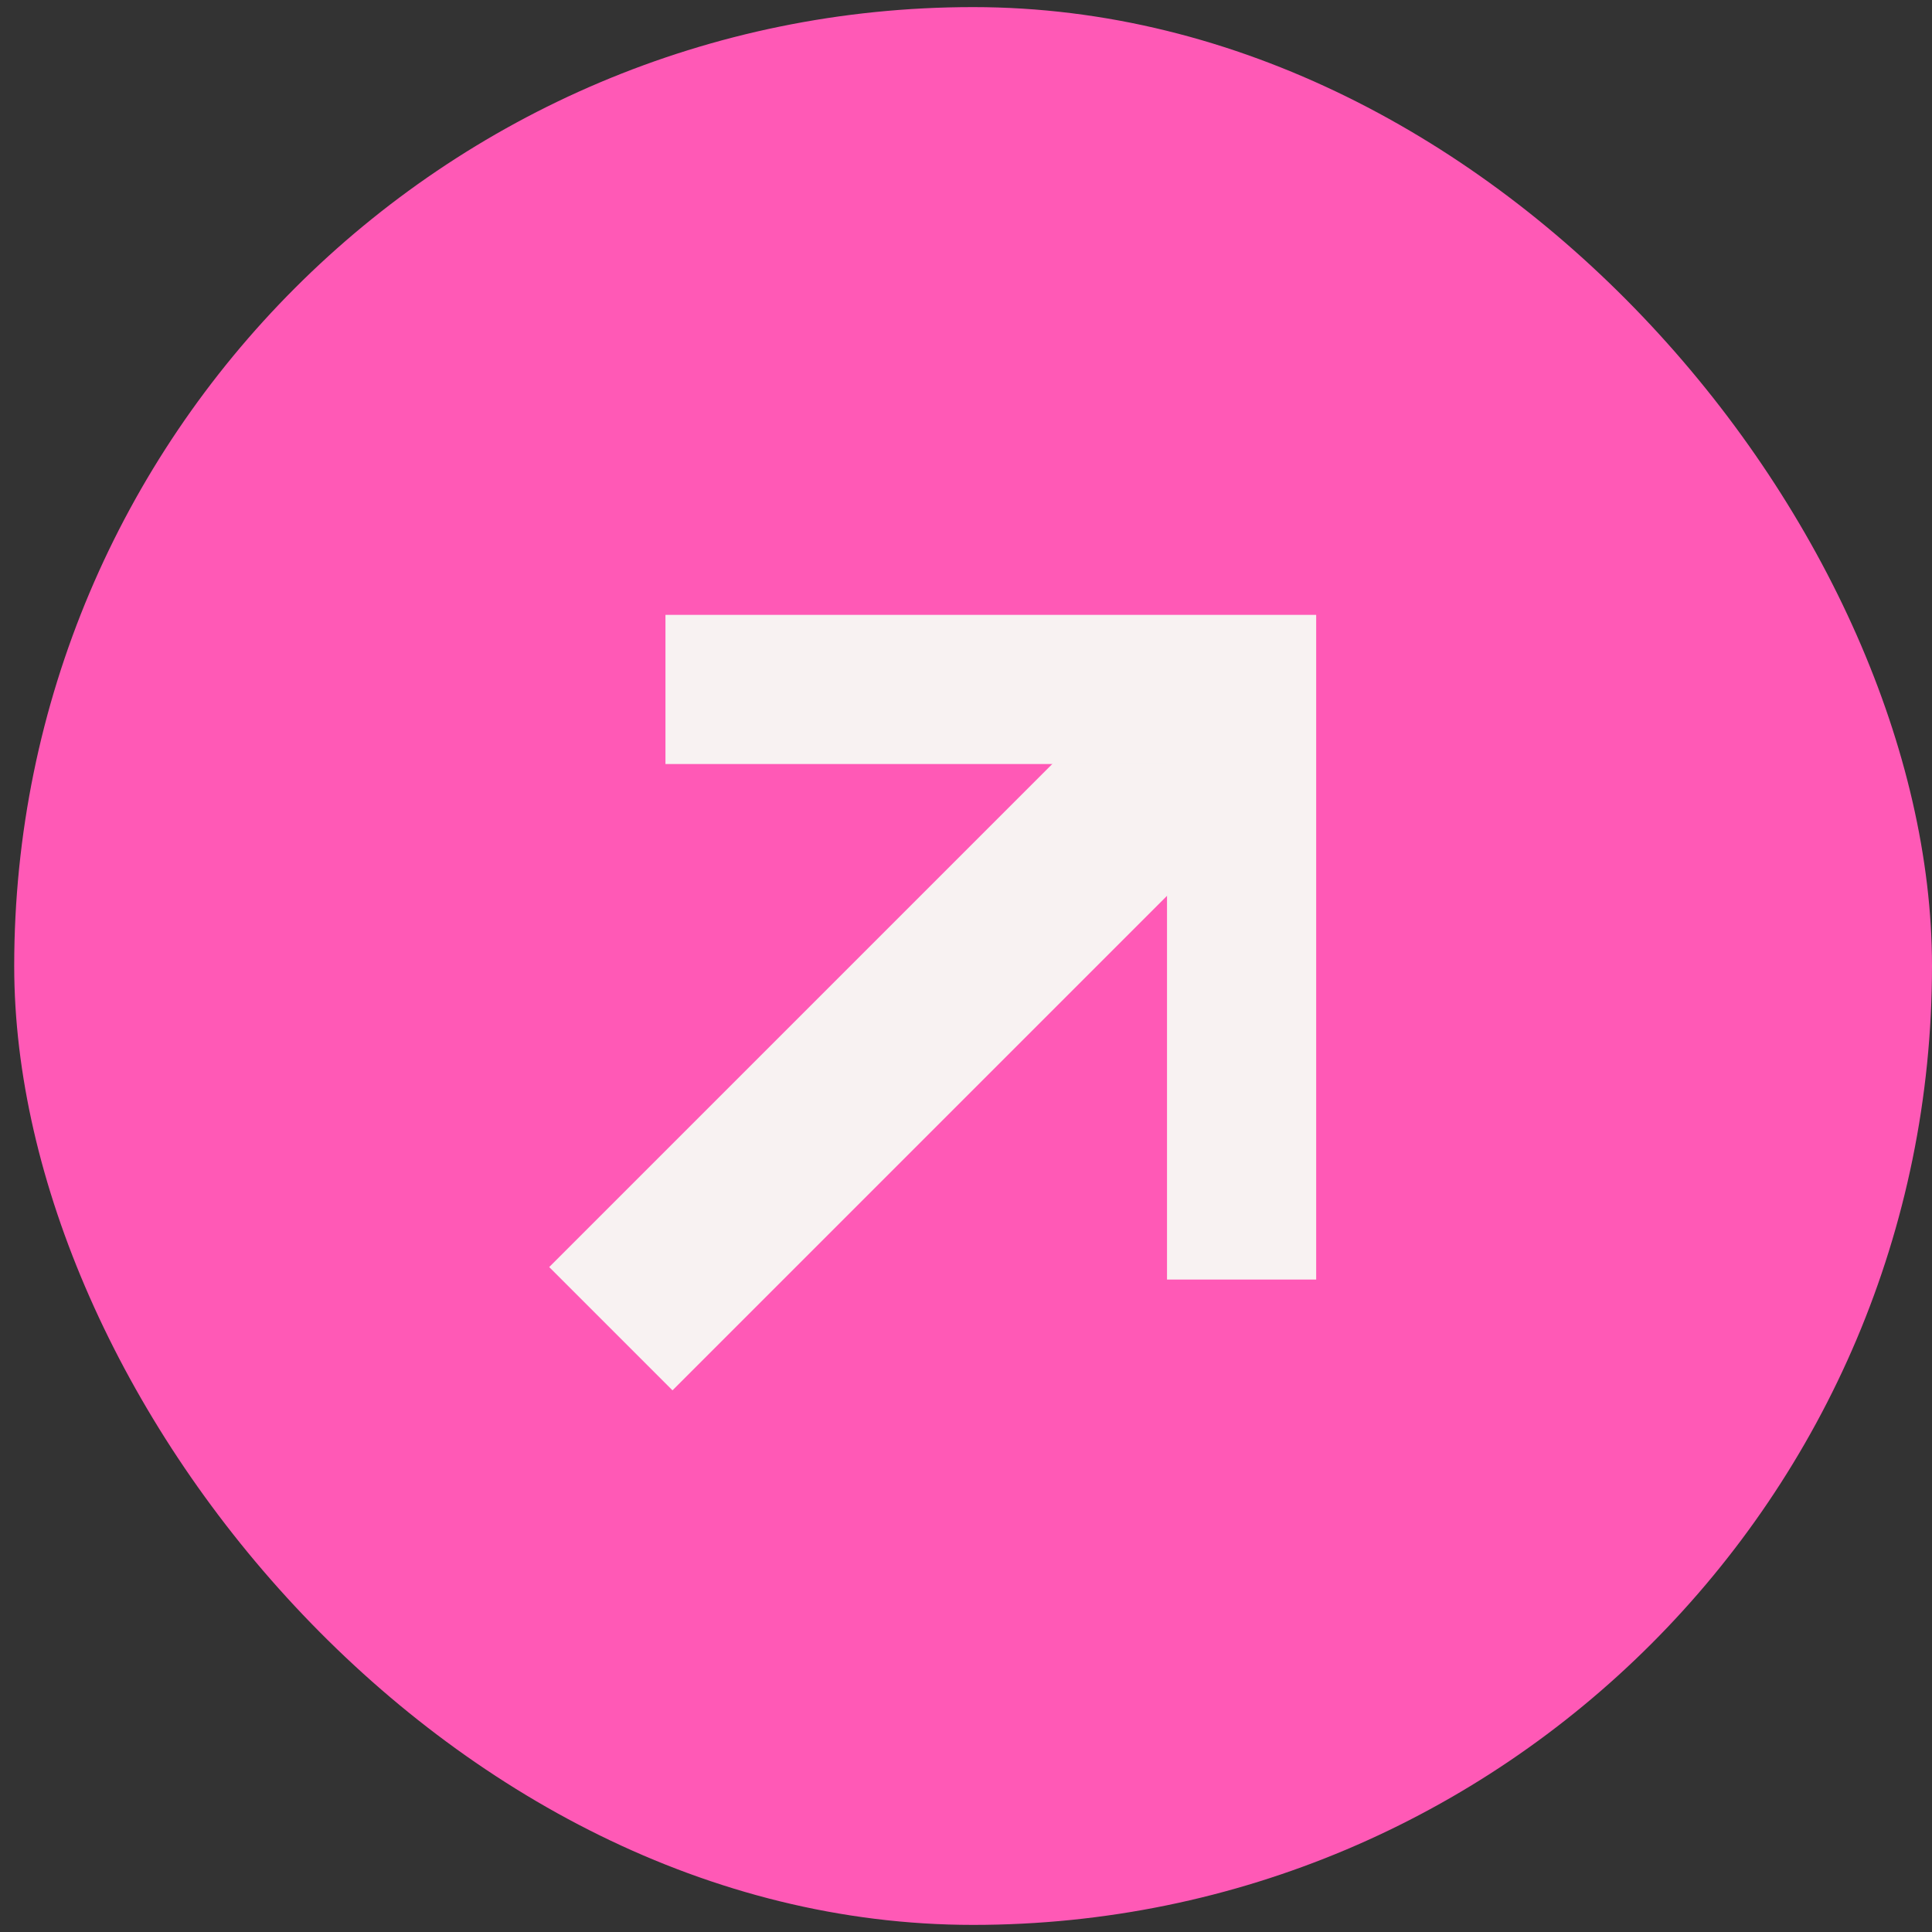 <svg width="34" height="34" viewBox="0 0 34 34" fill="none" xmlns="http://www.w3.org/2000/svg">
<rect x="0" y="0" width="34" height="34" fill="#333333" stroke="none"/>
<rect x="0.25" y="0.125" width="33.75" height="33.75" rx="16.875" fill="#FF59B6"/>
<path d="M10.75 23.383L22 12.133" stroke="#F8F2F2" stroke-width="3.068"/>
<path d="M11.711 12.133L21.85 12.133V22.518" stroke="#F8F2F2" stroke-width="2.625"/>
</svg>
